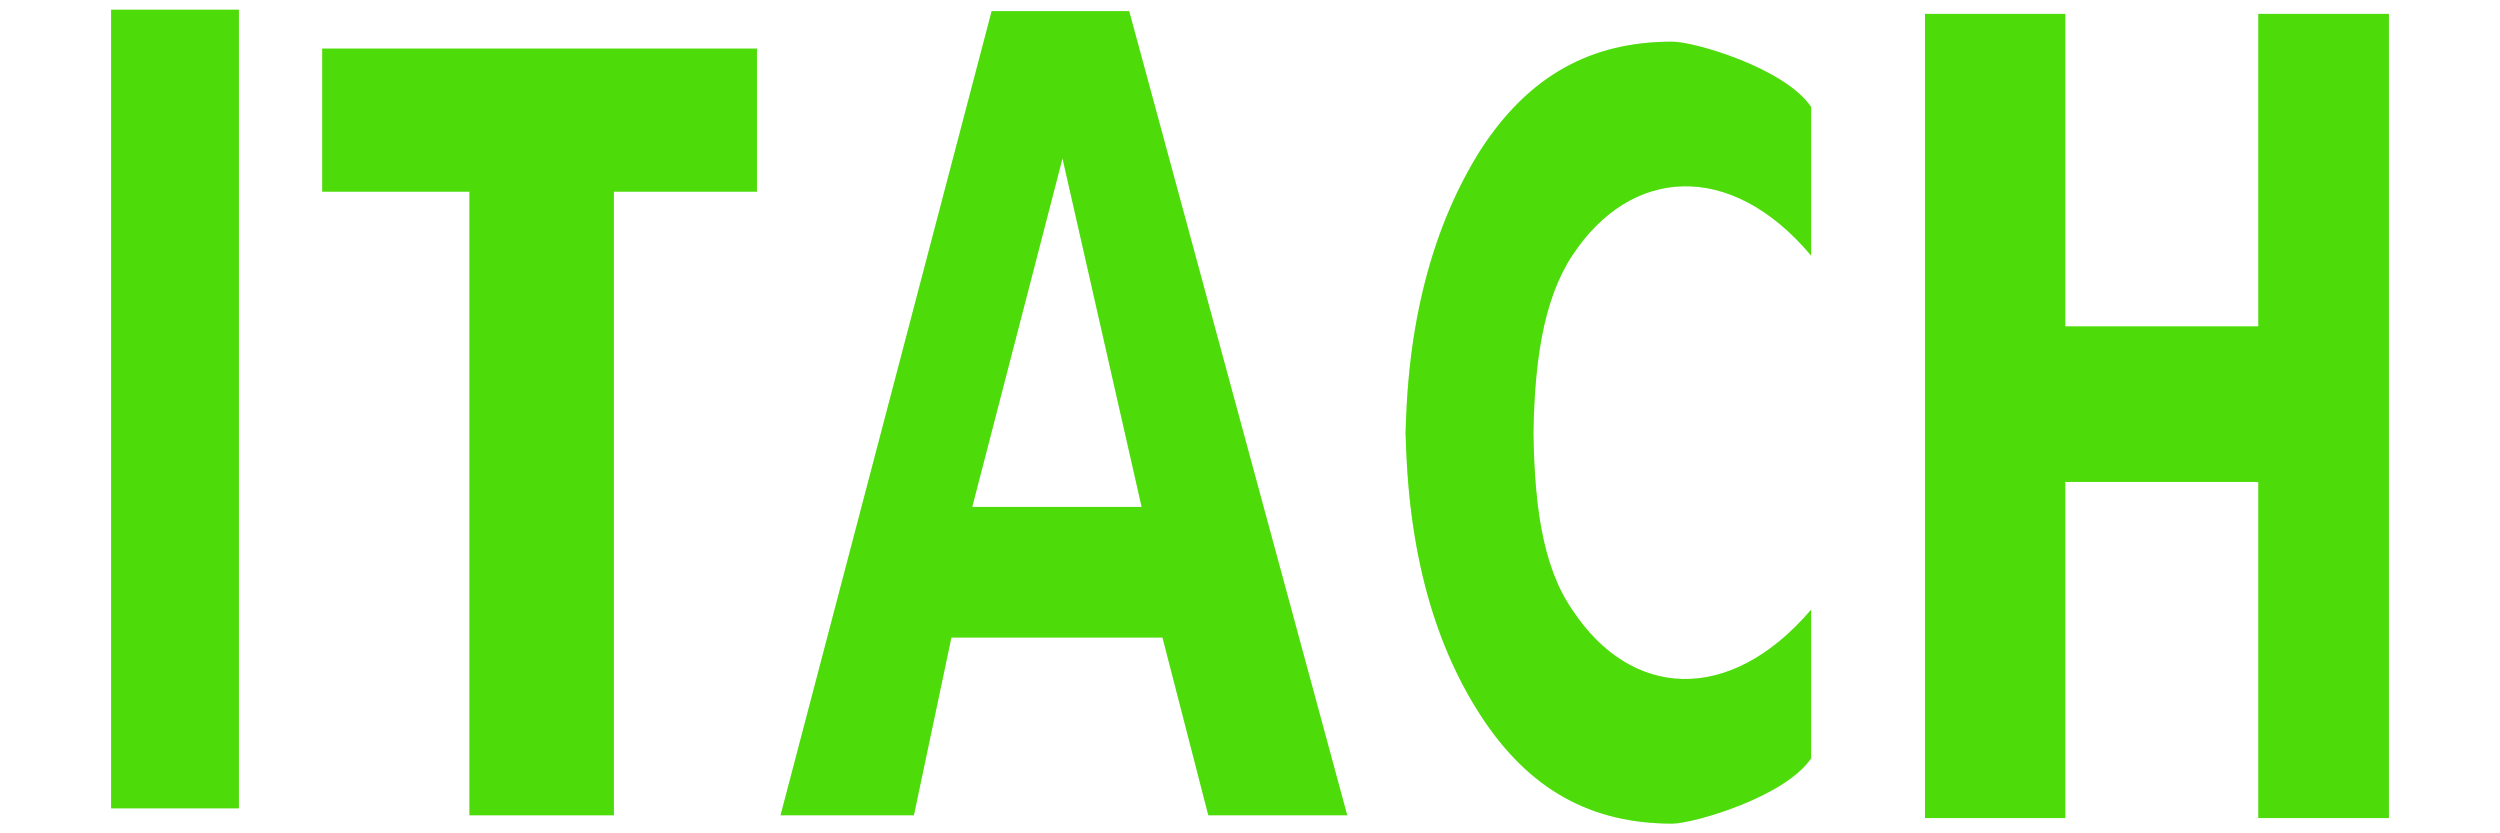 <svg xmlns="http://www.w3.org/2000/svg" xmlns:xlink="http://www.w3.org/1999/xlink" id="Capa_1" x="0px" y="0px" viewBox="0 0 180 60" style="enable-background:new 0 0 180 60;" xml:space="preserve"><style type="text/css">	.st0{fill:#4ACC07;}	.st1{opacity:0.3;}	.st2{fill:#53FF11;}	.st3{filter:url(#Adobe_OpacityMaskFilter);}	.st4{opacity:0.95;mask:url(#SVGID_1_);}	.st5{fill:#0A0A0A;}	.st6{filter:url(#Adobe_OpacityMaskFilter_1_);}	.st7{opacity:0.95;mask:url(#SVGID_2_);}	.st8{filter:url(#Adobe_OpacityMaskFilter_2_);}	.st9{opacity:0.95;mask:url(#SVGID_3_);}	.st10{filter:url(#Adobe_OpacityMaskFilter_3_);}	.st11{opacity:0.95;mask:url(#SVGID_4_);}	.st12{filter:url(#Adobe_OpacityMaskFilter_4_);}	.st13{opacity:0.95;mask:url(#SVGID_5_);}</style><g>	<rect x="8" y="0.7" class="st0" width="9.2" height="57.5"></rect>	<polygon class="st0" points="23.2,3.5 54.5,3.5 54.5,13.8 44.2,13.8 44.2,58.7 33.8,58.7 33.8,13.8 23.2,13.8  "></polygon>	<g>		<path class="st0" d="M71.4,0.8h9.9l15.7,57.9H87l-3.3-12.8H68.5l-2.7,12.8h-9.6L71.4,0.8z M76.5,11.4L70,36.5h12.2L76.5,11.4z"></path>	</g>	<path class="st0" d="M101.2,32.3c0-9,2-16.1,5.4-21.5c3.5-5.4,8-7.8,13.8-7.8c1.6,0,8.1,1.9,10,4.7l0,10.7c-5.8-6.9-13-6.4-17.2,0  c-2.1,3.2-2.8,7.8-2.8,13.9V30c0,6.1,0.6,10.7,2.8,13.9c4.2,6.4,11.3,6.9,17.2,0l0,10.7c-1.9,2.8-8.5,4.7-10,4.7  c-5.8,0-10.3-2.4-13.8-7.8c-3.5-5.4-5.4-12.5-5.4-21.5V32.3z"></path>	<polygon class="st0" points="138.6,1 148.7,1 148.7,23.5 162.6,23.5 162.6,1 172,1 172,58.9 162.6,58.9 162.6,34.7 148.7,34.7   148.7,58.9 138.6,58.9  "></polygon></g><image style="overflow:visible;" width="82" height="131" transform="matrix(1 0 0 1 -28 -36)"></image><image style="overflow:visible;" width="104" height="128" transform="matrix(1 0 0 1 -13 -33)"></image><image style="overflow:visible;" width="113" height="131" transform="matrix(1 0 0 1 20 -36)"></image><image style="overflow:visible;" width="102" height="129" transform="matrix(1 0 0 1 65 -33)"></image><image style="overflow:visible;" width="106" height="130" transform="matrix(1 0 0 1 102 -35)"></image><g class="st1">	<g>		<rect x="8" y="0.7" class="st2" width="9.2" height="57.5"></rect>	</g>	<defs>		<filter id="Adobe_OpacityMaskFilter" filterUnits="userSpaceOnUse" x="8" y="0.7" width="9.2" height="57.5">									</filter>	</defs>	<mask maskUnits="userSpaceOnUse" x="8" y="0.7" width="9.2" height="57.5" id="SVGID_1_">		<g class="st3">			<image style="overflow:visible;" width="14" height="63" transform="matrix(1 0 0 1 6 -2)">			</image>		</g>	</mask>	<g class="st4">		<rect x="8" y="0.7" class="st5" width="9.2" height="57.5"></rect>	</g></g><g class="st1">	<g>		<polygon class="st2" points="23.2,3.5 54.5,3.5 54.5,13.8 44.2,13.8 44.2,58.7 33.8,58.7 33.8,13.8 23.2,13.8   "></polygon>	</g>	<defs>		<filter id="Adobe_OpacityMaskFilter_1_" filterUnits="userSpaceOnUse" x="23.2" y="3.5" width="31.3" height="55.2">									</filter>	</defs>	<mask maskUnits="userSpaceOnUse" x="23.2" y="3.5" width="31.3" height="55.2" id="SVGID_2_">		<g class="st6">			<image style="overflow:visible;" width="36" height="60" transform="matrix(1 0 0 1 21 1)">			</image>		</g>	</mask>	<g class="st7">		<polygon class="st5" points="23.2,3.5 54.5,3.5 54.5,13.8 44.2,13.8 44.2,58.7 33.8,58.7 33.8,13.8 23.2,13.8   "></polygon>	</g></g><g class="st1">	<g>		<path class="st2" d="M71.4,0.8h9.9l15.7,57.9H87l-3.3-12.8H68.5l-2.7,12.8h-9.6L71.4,0.8z M76.5,11.4L70,36.5h12.2L76.5,11.4z"></path>	</g>	<defs>		<filter id="Adobe_OpacityMaskFilter_2_" filterUnits="userSpaceOnUse" x="56.3" y="0.8" width="40.6" height="57.9">									</filter>	</defs>	<mask maskUnits="userSpaceOnUse" x="56.3" y="0.8" width="40.6" height="57.9" id="SVGID_3_">		<g class="st8">			<image style="overflow:visible;" width="45" height="63" transform="matrix(1 0 0 1 54 -2)">			</image>		</g>	</mask>	<g class="st9">		<path class="st5" d="M71.4,0.8h9.9l15.7,57.9H87l-3.3-12.8H68.5l-2.7,12.8h-9.6L71.4,0.8z M76.5,11.4L70,36.5h12.2L76.5,11.4z"></path>	</g></g><g class="st1">	<g>		<path class="st2" d="M101.2,32.3c0-9,2-16.1,5.4-21.5c3.5-5.4,8-7.8,13.8-7.8c1.6,0,8.1,1.9,10,4.7l0,10.7c-5.8-6.9-13-6.4-17.2,0   c-2.1,3.2-2.8,7.8-2.8,13.9V30c0,6.1,0.6,10.7,2.8,13.9c4.2,6.4,11.3,6.9,17.2,0l0,10.7c-1.9,2.8-8.5,4.7-10,4.7   c-5.8,0-10.3-2.4-13.8-7.8c-3.5-5.4-5.4-12.5-5.4-21.5V32.3z"></path>	</g>	<defs>		<filter id="Adobe_OpacityMaskFilter_3_" filterUnits="userSpaceOnUse" x="101.2" y="3" width="29.3" height="56.3">									</filter>	</defs>	<mask maskUnits="userSpaceOnUse" x="101.2" y="3" width="29.3" height="56.3" id="SVGID_4_">		<g class="st10">			<image style="overflow:visible;" width="34" height="61" transform="matrix(1 0 0 1 99 1)">			</image>		</g>	</mask>	<g class="st11">		<path class="st5" d="M101.2,32.3c0-9,2-16.1,5.4-21.5c3.5-5.4,8-7.8,13.8-7.8c1.6,0,8.1,1.9,10,4.7l0,10.7c-5.8-6.9-13-6.4-17.2,0   c-2.1,3.2-2.8,7.8-2.8,13.9V30c0,6.1,0.6,10.7,2.8,13.9c4.2,6.4,11.3,6.9,17.2,0l0,10.7c-1.9,2.8-8.5,4.7-10,4.7   c-5.8,0-10.3-2.4-13.8-7.8c-3.5-5.4-5.4-12.5-5.4-21.5V32.3z"></path>	</g></g><g class="st1">	<g>		<polygon class="st2" points="138.6,1 148.7,1 148.7,23.5 162.6,23.5 162.6,1 172,1 172,58.9 162.6,58.9 162.6,34.7 148.7,34.7    148.7,58.9 138.6,58.9   "></polygon>	</g>	<defs>		<filter id="Adobe_OpacityMaskFilter_4_" filterUnits="userSpaceOnUse" x="138.6" y="1" width="33.4" height="57.9">									</filter>	</defs>	<mask maskUnits="userSpaceOnUse" x="138.6" y="1" width="33.4" height="57.9" id="SVGID_5_">		<g class="st12">			<image style="overflow:visible;" width="38" height="62" transform="matrix(1 0 0 1 136 -1)">			</image>		</g>	</mask>	<g class="st13">		<polygon class="st5" points="138.6,1 148.7,1 148.7,23.5 162.6,23.5 162.6,1 172,1 172,58.9 162.6,58.9 162.6,34.7 148.7,34.7    148.7,58.9 138.6,58.9   "></polygon>	</g></g></svg>
